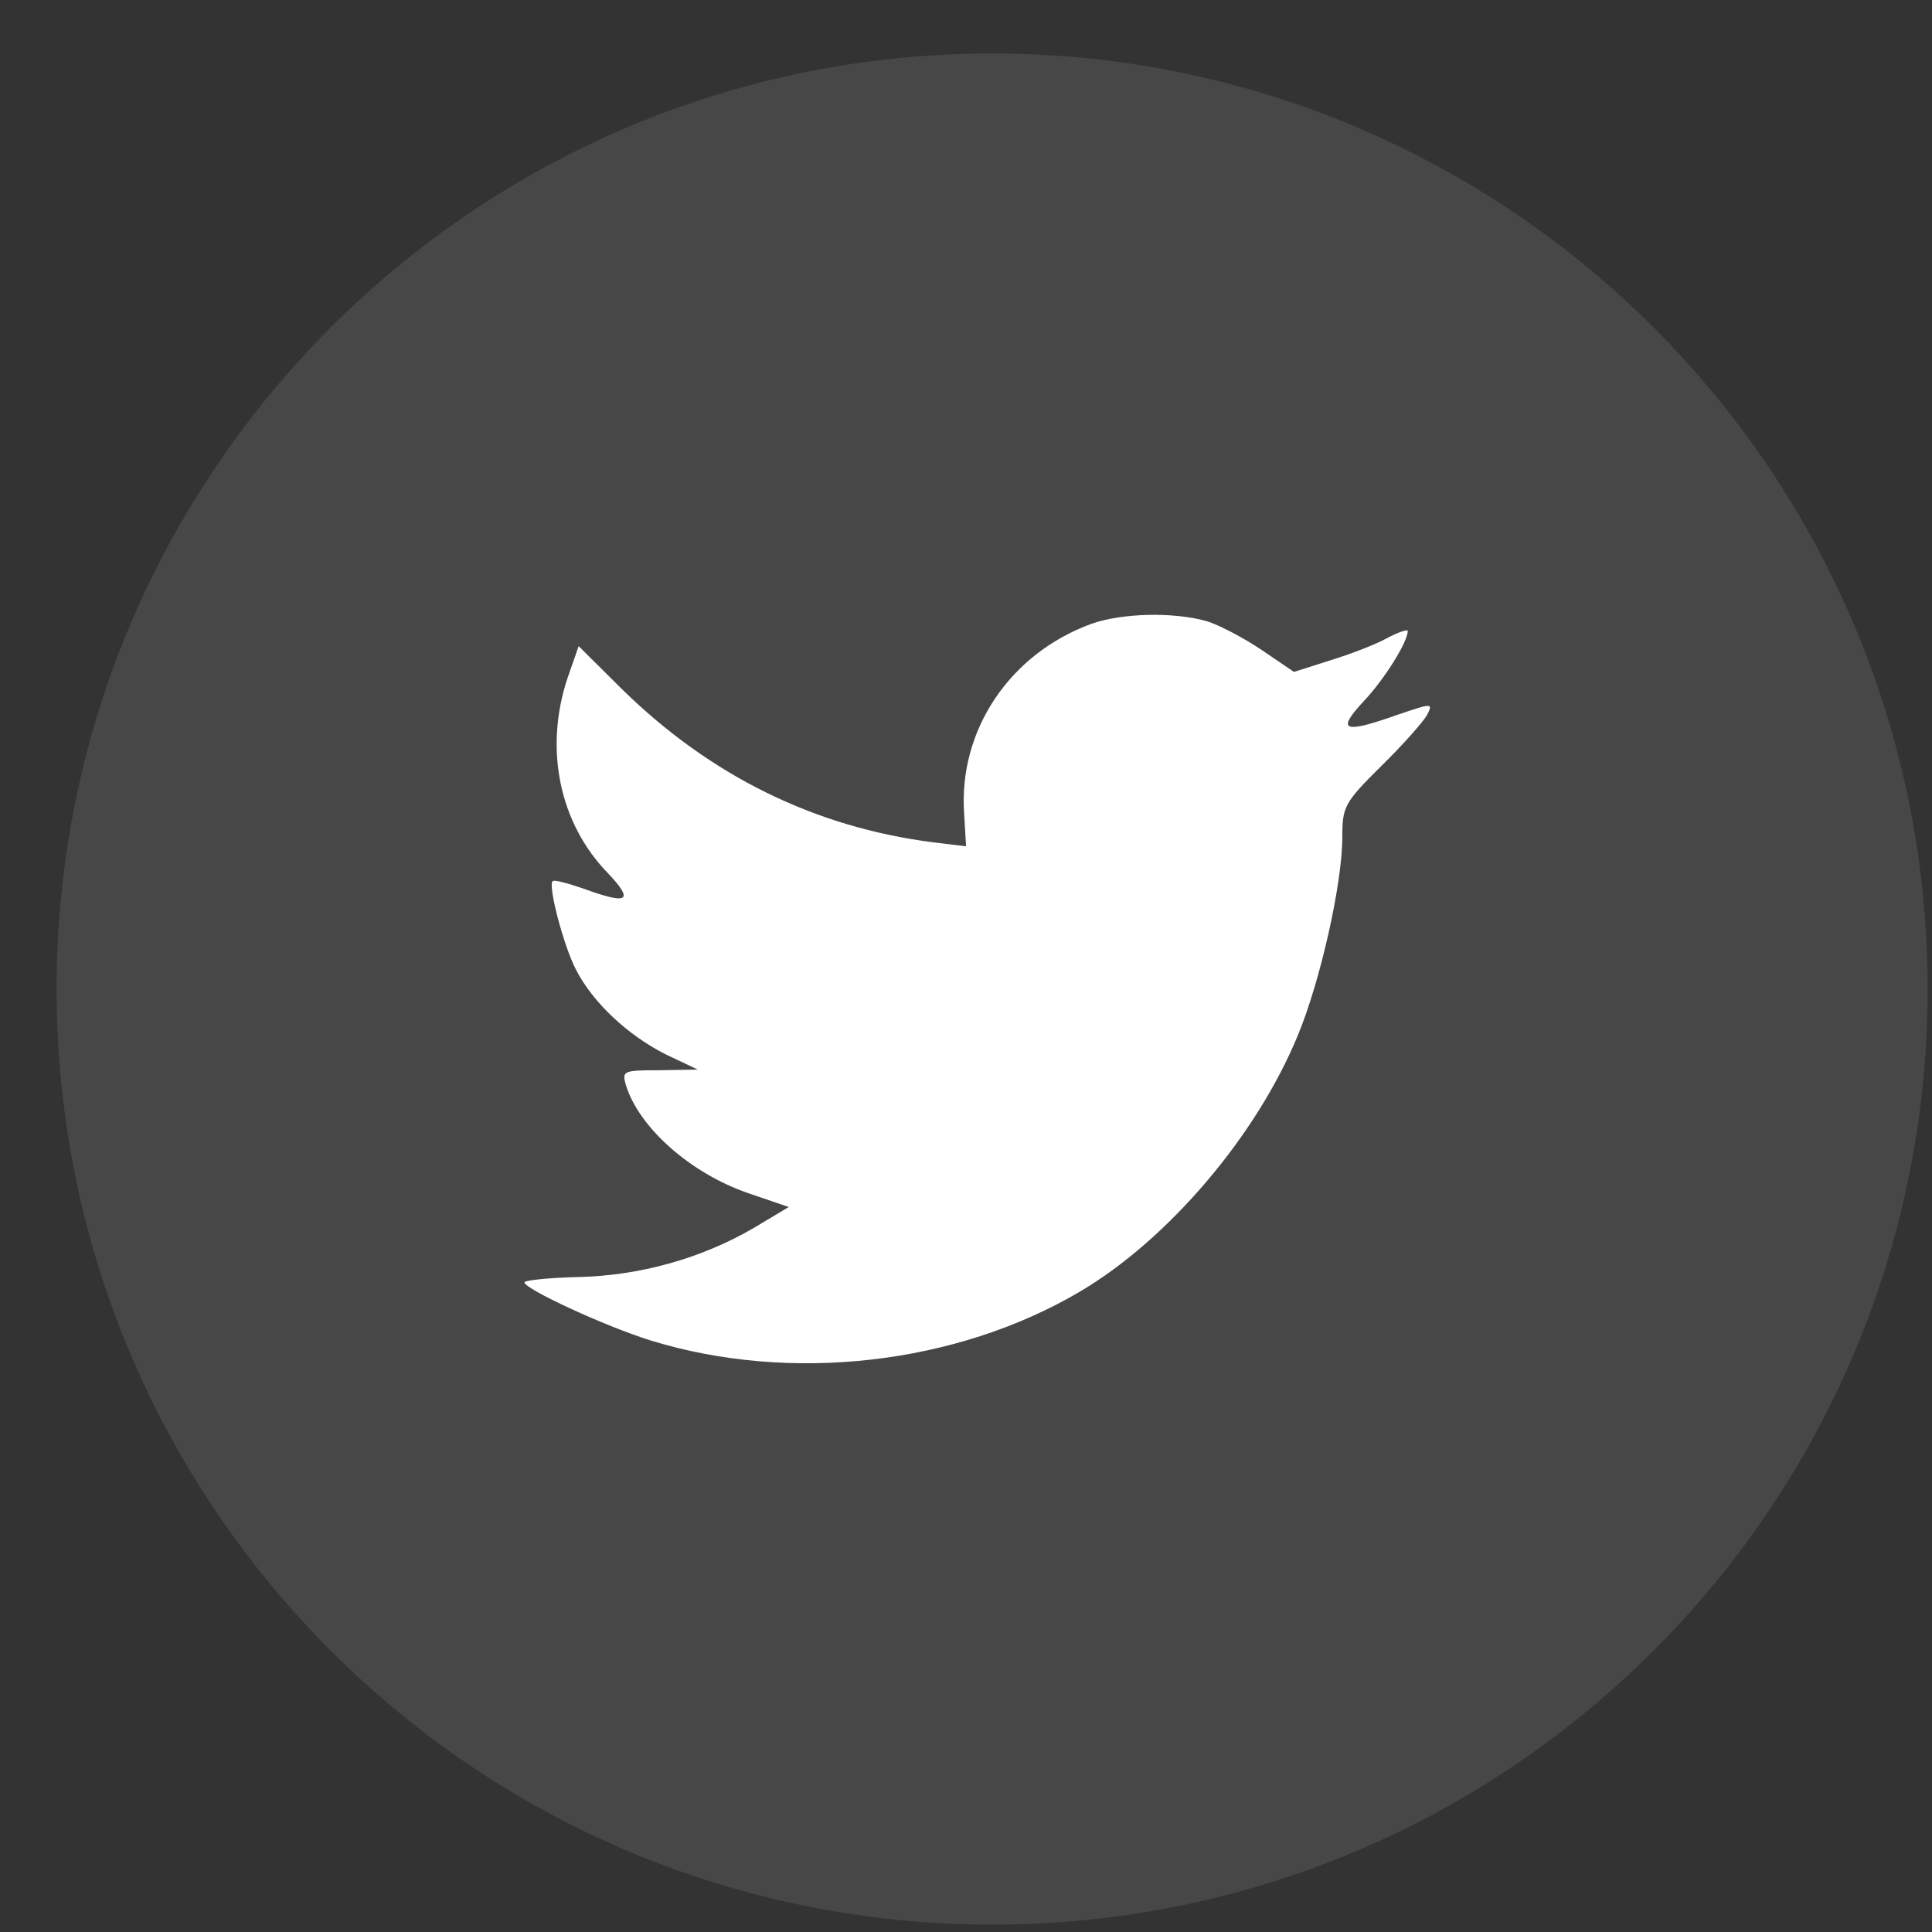 <svg width="23" height="23" viewBox="0 0 23 23" fill="none" xmlns="http://www.w3.org/2000/svg">
<rect x="0" y="0" width="23" height="23" fill="#333333" stroke="none"/>
<g id="Social Icons">
<path id="BG" opacity="0.1" fill-rule="evenodd" clip-rule="evenodd" d="M0.674 11.774C0.674 5.624 5.66 0.637 11.811 0.637C17.962 0.637 22.948 5.624 22.948 11.774C22.948 17.925 17.962 22.912 11.811 22.912C5.66 22.912 0.674 17.925 0.674 11.774Z" fill="white"/>
<path id="Path" fill-rule="evenodd" clip-rule="evenodd" d="M11.478 9.69L11.501 10.075L11.111 10.028C9.694 9.847 8.455 9.234 7.403 8.203L6.889 7.692L6.757 8.07C6.476 8.911 6.656 9.8 7.24 10.398C7.551 10.728 7.481 10.775 6.944 10.578C6.757 10.515 6.593 10.468 6.578 10.492C6.523 10.547 6.71 11.263 6.858 11.546C7.061 11.939 7.474 12.324 7.925 12.552L8.307 12.733L7.855 12.741C7.419 12.741 7.403 12.749 7.45 12.914C7.606 13.425 8.221 13.968 8.907 14.204L9.39 14.369L8.969 14.621C8.346 14.983 7.614 15.187 6.881 15.203C6.531 15.211 6.243 15.242 6.243 15.266C6.243 15.344 7.193 15.785 7.746 15.958C9.405 16.469 11.376 16.249 12.857 15.376C13.908 14.755 14.96 13.52 15.451 12.324C15.716 11.687 15.98 10.523 15.98 9.965C15.98 9.603 16.004 9.556 16.44 9.123C16.697 8.872 16.939 8.597 16.985 8.518C17.063 8.368 17.055 8.368 16.658 8.502C15.996 8.738 15.902 8.707 16.23 8.353C16.471 8.101 16.759 7.645 16.759 7.511C16.759 7.488 16.643 7.527 16.51 7.598C16.37 7.676 16.058 7.794 15.825 7.865L15.404 7.999L15.022 7.739C14.812 7.598 14.516 7.44 14.36 7.393C13.963 7.283 13.355 7.299 12.997 7.425C12.023 7.779 11.408 8.691 11.478 9.69Z" fill="white"/>
</g>
</svg>
